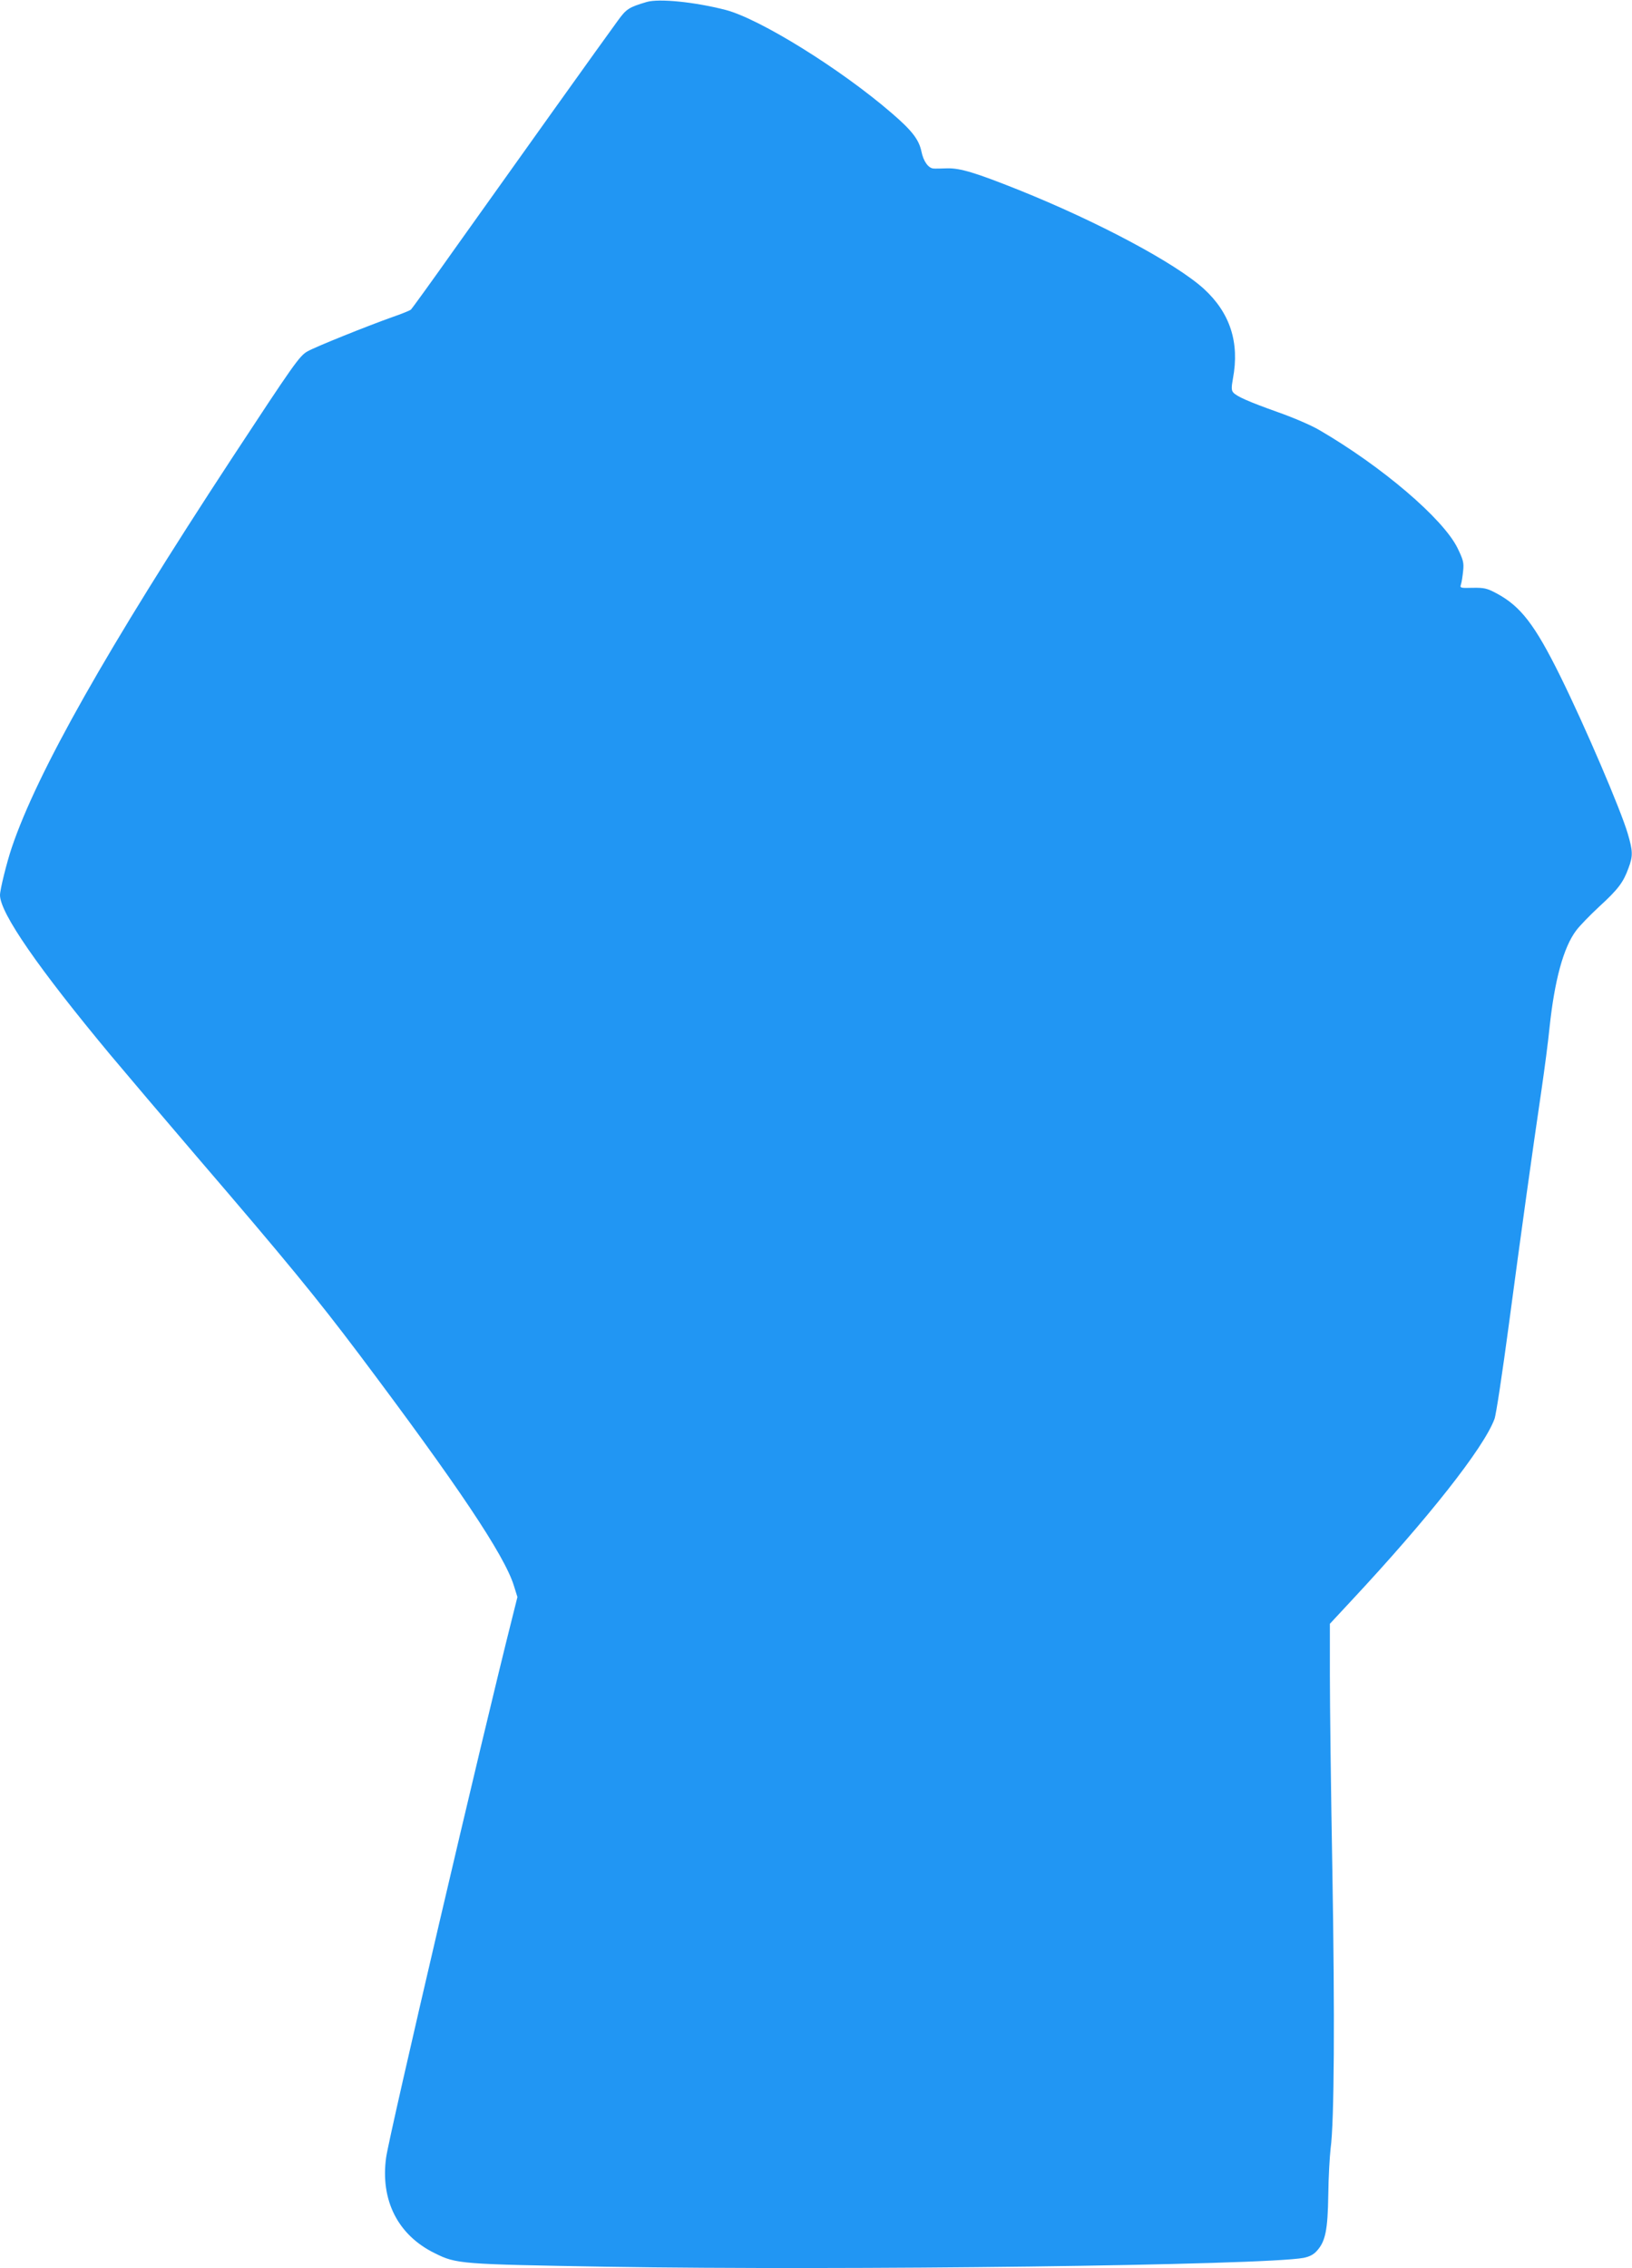 <?xml version="1.0" standalone="no"?>
<!DOCTYPE svg PUBLIC "-//W3C//DTD SVG 20010904//EN"
 "http://www.w3.org/TR/2001/REC-SVG-20010904/DTD/svg10.dtd">
<svg version="1.0" xmlns="http://www.w3.org/2000/svg"
 width="921pt" height="1280pt" viewBox="0 0 921 1280"
 preserveAspectRatio="xMidYMid meet">
<g transform="translate(0,1280) scale(0.1,-0.1)"
fill="#2196f3" stroke="none">
<path d="M3650 12789 c-101 -30 -115 -39 -163 -105 -65 -88 -612 -854 -915
-1280 -133 -188 -247 -346 -254 -352 -7 -5 -53 -24 -103 -41 -138 -49 -435
-168 -480 -194 -45 -25 -79 -74 -429 -607 -702 -1071 -1096 -1767 -1240 -2194
-28 -83 -66 -236 -66 -267 0 -101 218 -415 624 -903 88 -105 306 -362 485
-571 509 -593 677 -798 916 -1115 557 -741 822 -1136 875 -1308 l20 -64 -29
-116 c-170 -673 -694 -2917 -712 -3047 -33 -241 66 -438 275 -540 122 -61 146
-62 966 -76 1356 -22 3711 8 3937 50 33 7 56 18 75 40 48 53 61 117 64 316 1
99 8 216 13 260 21 151 24 753 10 1570 -8 446 -14 941 -14 1101 l0 291 120
129 c434 465 749 864 809 1027 9 23 45 263 81 532 67 504 133 979 185 1330 16
110 37 268 45 350 28 263 78 448 149 543 19 26 78 87 131 136 107 98 136 137
165 217 26 69 25 96 -4 195 -40 136 -240 603 -381 889 -143 289 -223 394 -360
467 -53 28 -68 32 -133 31 -72 -2 -74 -1 -67 20 4 12 9 46 12 75 5 47 1 62
-32 130 -82 166 -428 461 -781 666 -44 26 -149 71 -232 100 -165 59 -234 89
-253 112 -10 12 -10 29 -1 78 38 204 -16 370 -164 506 -160 145 -596 378
-1047 559 -243 97 -329 123 -402 121 -33 -1 -68 -2 -77 -1 -29 2 -57 41 -68
96 -14 67 -53 118 -167 216 -288 249 -744 532 -938 583 -175 45 -375 65 -445
45z"/>
</g>
</svg>
